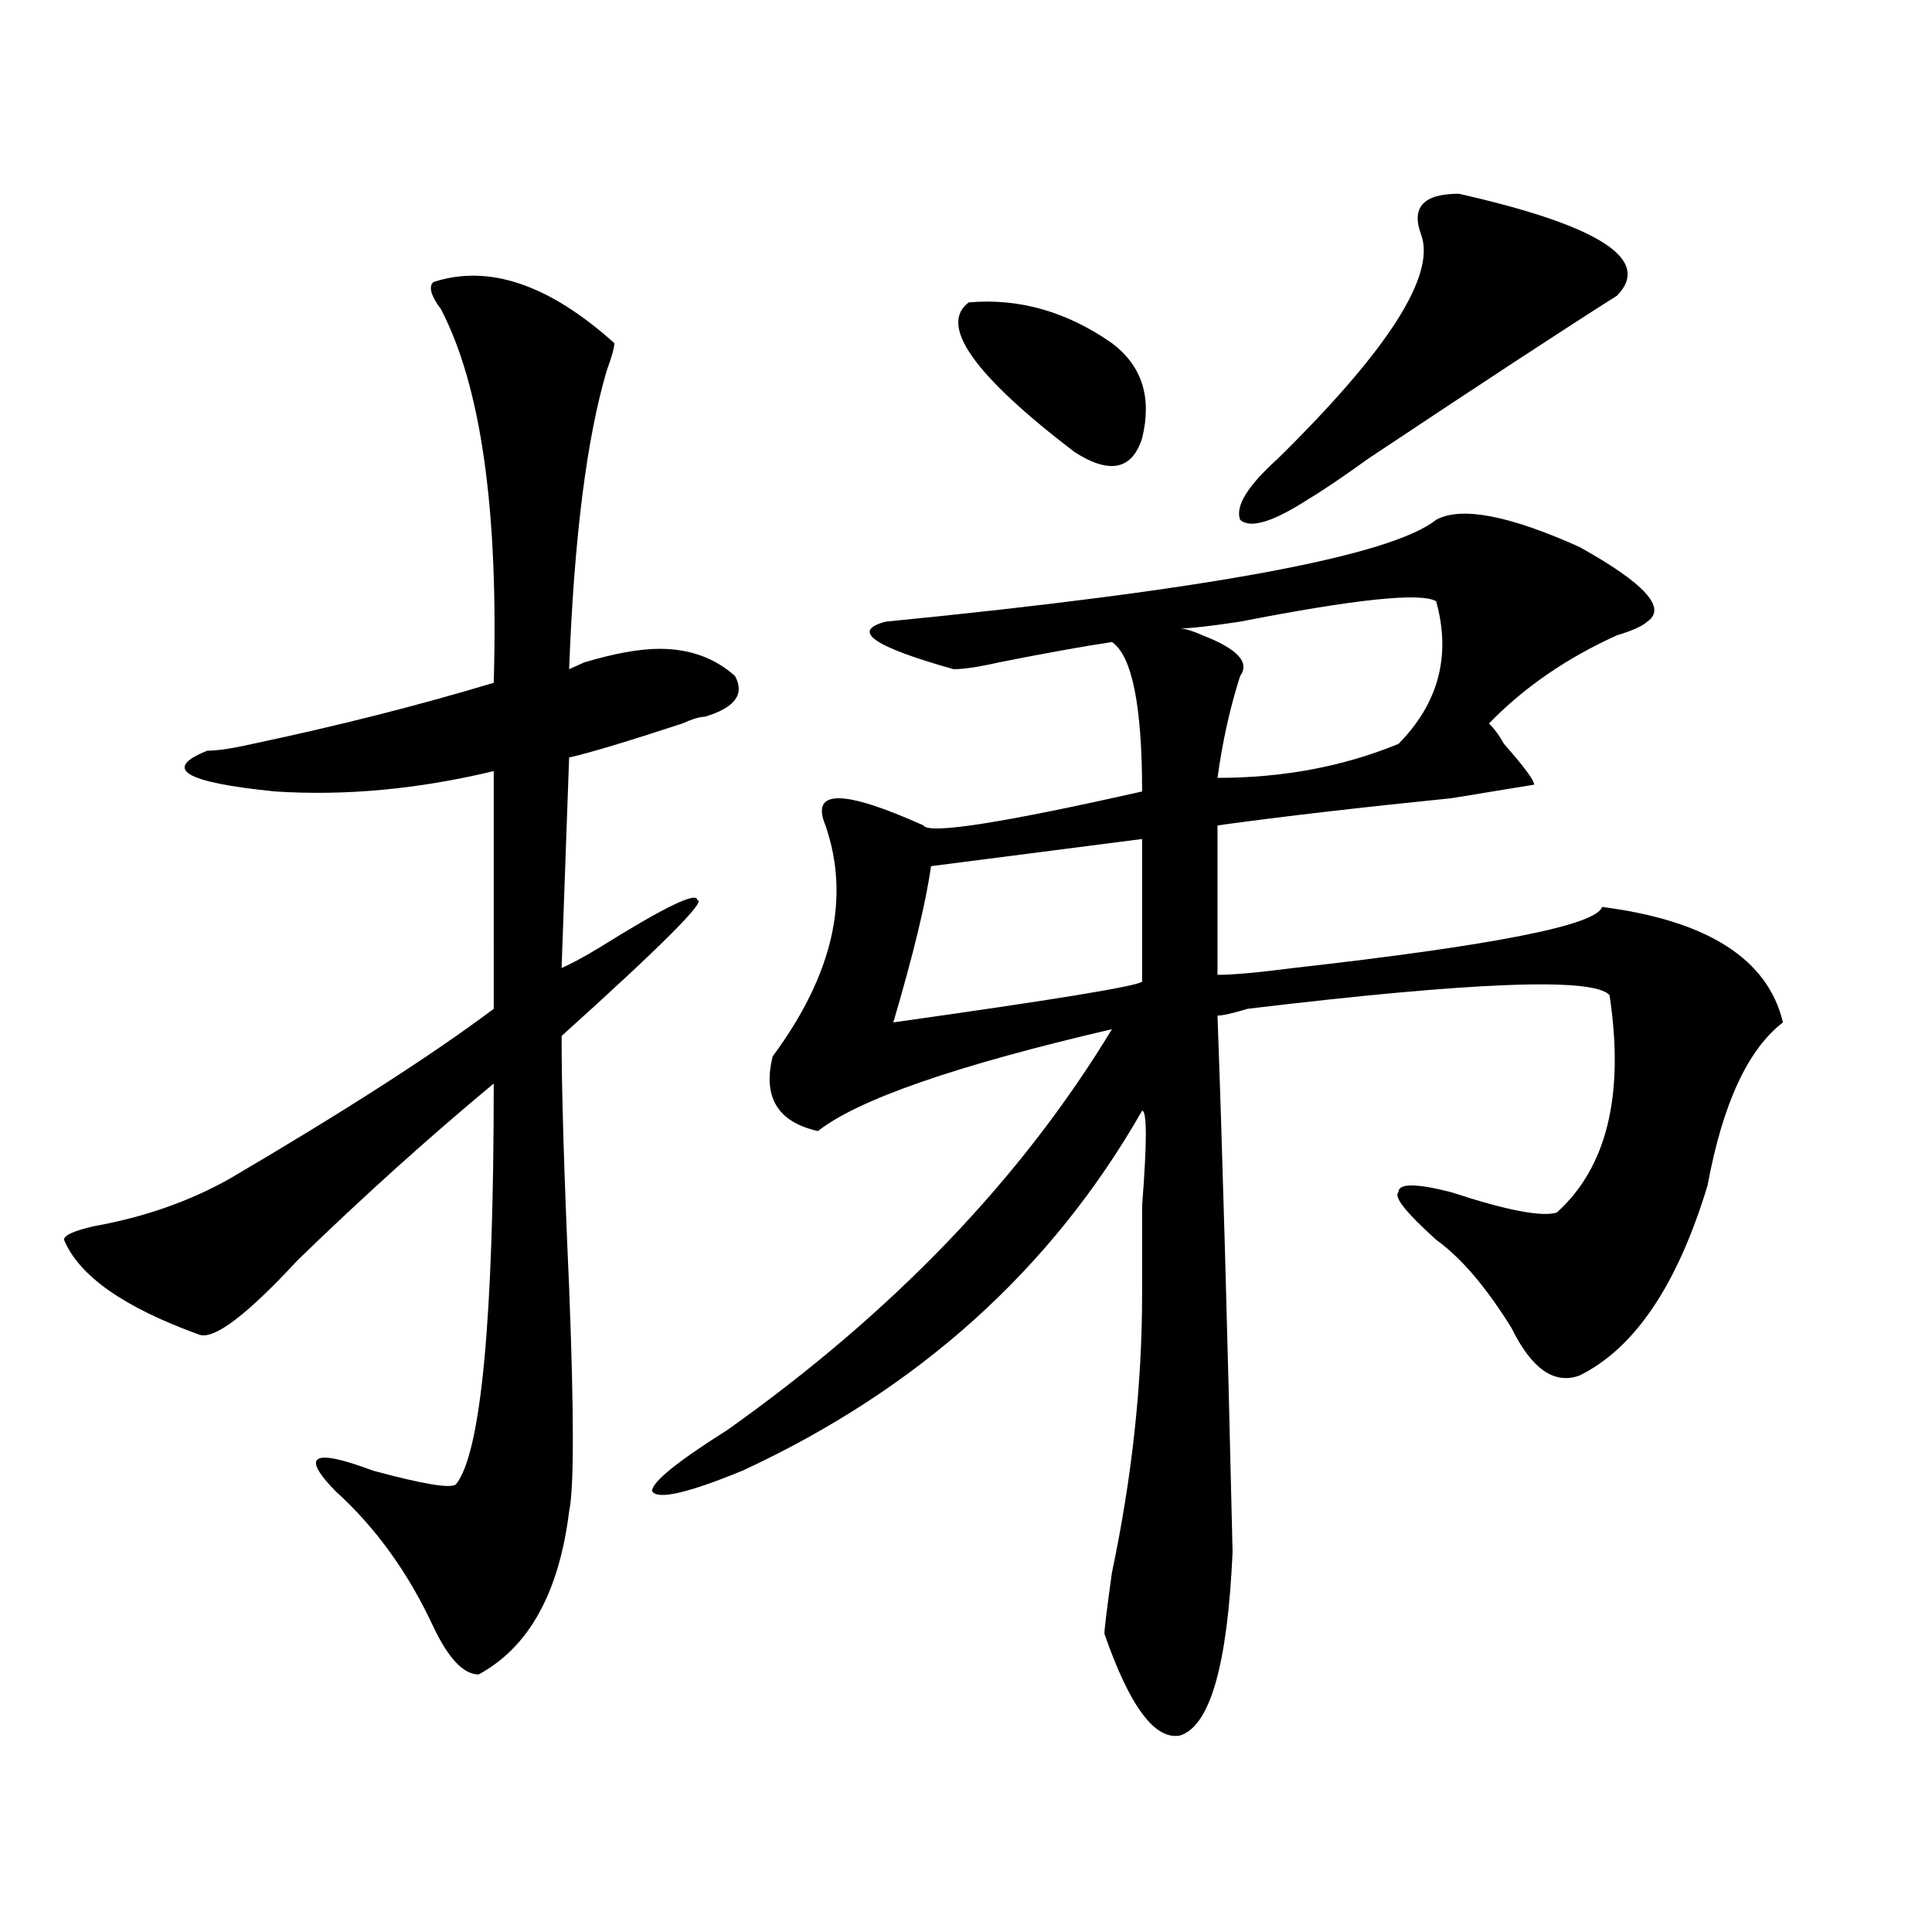 <?xml version="1.0" encoding="utf-8"?>
<!-- Generator: Adobe Illustrator 16.0.0, SVG Export Plug-In . SVG Version: 6.00 Build 0)  -->
<!DOCTYPE svg PUBLIC "-//W3C//DTD SVG 1.1//EN" "http://www.w3.org/Graphics/SVG/1.1/DTD/svg11.dtd">
<svg version="1.1" id="图层_1" xmlns="http://www.w3.org/2000/svg" xmlns:xlink="http://www.w3.org/1999/xlink" x="0px" y="0px"
	 width="1000px" height="1000px" viewBox="0 0 1000 1000" enable-background="new 0 0 1000 1000" xml:space="preserve">
<path d="M224.336,145.984c28.597-9.339,59.815,1.208,93.656,31.641c0,2.362-1.341,7.031-3.902,14.063
	c-10.427,35.156-16.95,86.737-19.512,154.688l7.805-3.516c15.609-4.669,28.597-7.031,39.023-7.031
	c15.609,0,28.597,4.724,39.023,14.063c5.183,9.394,0,16.425-15.609,21.094c-2.622,0-6.524,1.208-11.707,3.516
	c-28.657,9.394-48.169,15.271-58.535,17.578l-3.902,108.984c5.183-2.308,11.707-5.823,19.512-10.547
	c33.78-21.094,50.73-29.278,50.73-24.609c5.183,0-18.231,23.456-70.242,70.313c0,28.125,1.28,71.521,3.902,130.078
	c2.562,65.644,2.562,104.315,0,116.016c-5.243,42.188-20.853,70.313-46.828,84.375c-7.805,0-15.609-8.24-23.414-24.609
	c-13.048-28.125-29.938-51.526-50.73-70.313c-18.231-18.731-11.707-22.247,19.512-10.547c25.976,7.031,40.304,9.394,42.926,7.031
	c12.987-16.37,19.512-85.528,19.512-207.422c-33.841,28.125-67.681,58.612-101.461,91.406
	c-26.036,28.125-42.926,41.034-50.73,38.672c-39.023-14.063-62.438-30.433-70.242-49.219c0-2.308,5.183-4.669,15.609-7.031
	c25.976-4.669,49.39-12.854,70.242-24.609c59.815-35.156,105.363-64.435,136.582-87.891V399.109
	c-39.023,9.394-76.767,12.909-113.168,10.547c-46.828-4.669-58.535-11.7-35.121-21.094c5.183,0,12.987-1.153,23.414-3.516
	c44.206-9.339,85.852-19.886,124.875-31.641c2.562-89.044-6.524-153.479-27.316-193.359
	C222.995,153.016,221.714,148.347,224.336,145.984z M743.348,269.031c12.987-7.031,37.683-2.308,74.145,14.063
	c33.78,18.786,45.487,31.641,35.121,38.672c-2.622,2.362-7.805,4.724-15.609,7.031c-26.036,11.755-48.169,26.972-66.34,45.703
	c2.562,2.362,5.183,5.878,7.805,10.547c10.366,11.755,15.609,18.786,15.609,21.094l-42.926,7.031
	c-46.828,4.724-87.192,9.394-120.973,14.063v77.344c7.805,0,20.792-1.153,39.023-3.516c104.022-11.7,157.374-22.247,159.996-31.641
	c54.633,7.031,85.852,26.972,93.656,59.766c-18.231,14.063-31.219,42.188-39.023,84.375c-15.609,51.581-37.743,84.375-66.34,98.438
	c-13.048,4.724-24.755-3.516-35.121-24.609c-13.048-21.094-26.036-36.31-39.023-45.703c-15.609-14.063-22.134-22.247-19.512-24.609
	c0-4.669,9.085-4.669,27.316,0c28.597,9.394,46.828,12.909,54.633,10.547c25.976-23.401,35.121-60.919,27.316-112.5
	c-7.805-9.339-70.242-7.031-187.313,7.031c-7.805,2.362-13.048,3.516-15.609,3.516c2.562,70.313,5.183,162.927,7.805,277.734
	c-2.622,58.557-11.707,90.197-27.316,94.922c-13.048,2.307-26.036-15.271-39.023-52.734c0-2.362,1.28-12.909,3.902-31.641
	c10.366-49.219,15.609-97.229,15.609-144.141c0-9.339,0-24.609,0-45.703c2.562-32.794,2.562-49.219,0-49.219
	c-46.828,82.067-115.79,144.141-206.824,186.328c-28.657,11.755-44.267,15.271-46.828,10.547c0-4.669,12.987-15.216,39.023-31.641
	c85.852-60.919,152.191-130.078,199.02-207.422c-80.669,18.786-131.399,36.364-152.191,52.734
	c-20.853-4.669-28.657-17.578-23.414-38.672c31.219-42.188,40.304-82.013,27.316-119.531c-7.805-18.731,9.085-18.731,50.73,0
	c2.562,4.724,40.304-1.153,113.168-17.578c0-44.495-5.243-70.313-15.609-77.344c-15.609,2.362-35.121,5.878-58.535,10.547
	c-10.427,2.362-18.231,3.516-23.414,3.516c-41.646-11.7-53.353-19.886-35.121-24.609
	C624.937,305.396,719.934,287.817,743.348,269.031z M591.156,434.266c-36.462,4.724-72.864,9.394-109.266,14.063
	c-2.622,18.786-9.146,45.703-19.512,80.859c83.229-11.7,126.155-18.731,128.777-21.094V434.266z M501.402,156.531
	c25.976-2.308,50.73,4.724,74.145,21.094c15.609,11.755,20.792,28.125,15.609,49.219c-5.243,16.425-16.95,18.786-35.121,7.031
	C503.964,194.05,485.793,168.286,501.402,156.531z M743.348,311.219c-7.805-4.669-41.646-1.153-101.461,10.547
	c-15.609,2.362-26.036,3.516-31.219,3.516c2.562,0,6.464,1.208,11.707,3.516c18.171,7.031,24.694,14.063,19.512,21.094
	c-5.243,16.425-9.146,34.003-11.707,52.734c33.78,0,64.999-5.823,93.656-17.578C744.628,363.953,751.152,339.344,743.348,311.219z
	 M755.055,100.281c72.804,16.425,100.12,34.003,81.949,52.734c-26.036,16.425-68.962,44.55-128.777,84.375
	c-13.048,9.394-23.414,16.425-31.219,21.094c-18.231,11.755-29.938,15.271-35.121,10.547c-2.622-7.031,3.902-17.578,19.512-31.641
	c57.194-56.25,81.949-94.922,74.145-116.016C730.3,107.313,736.823,100.281,755.055,100.281z"/>
</svg>
